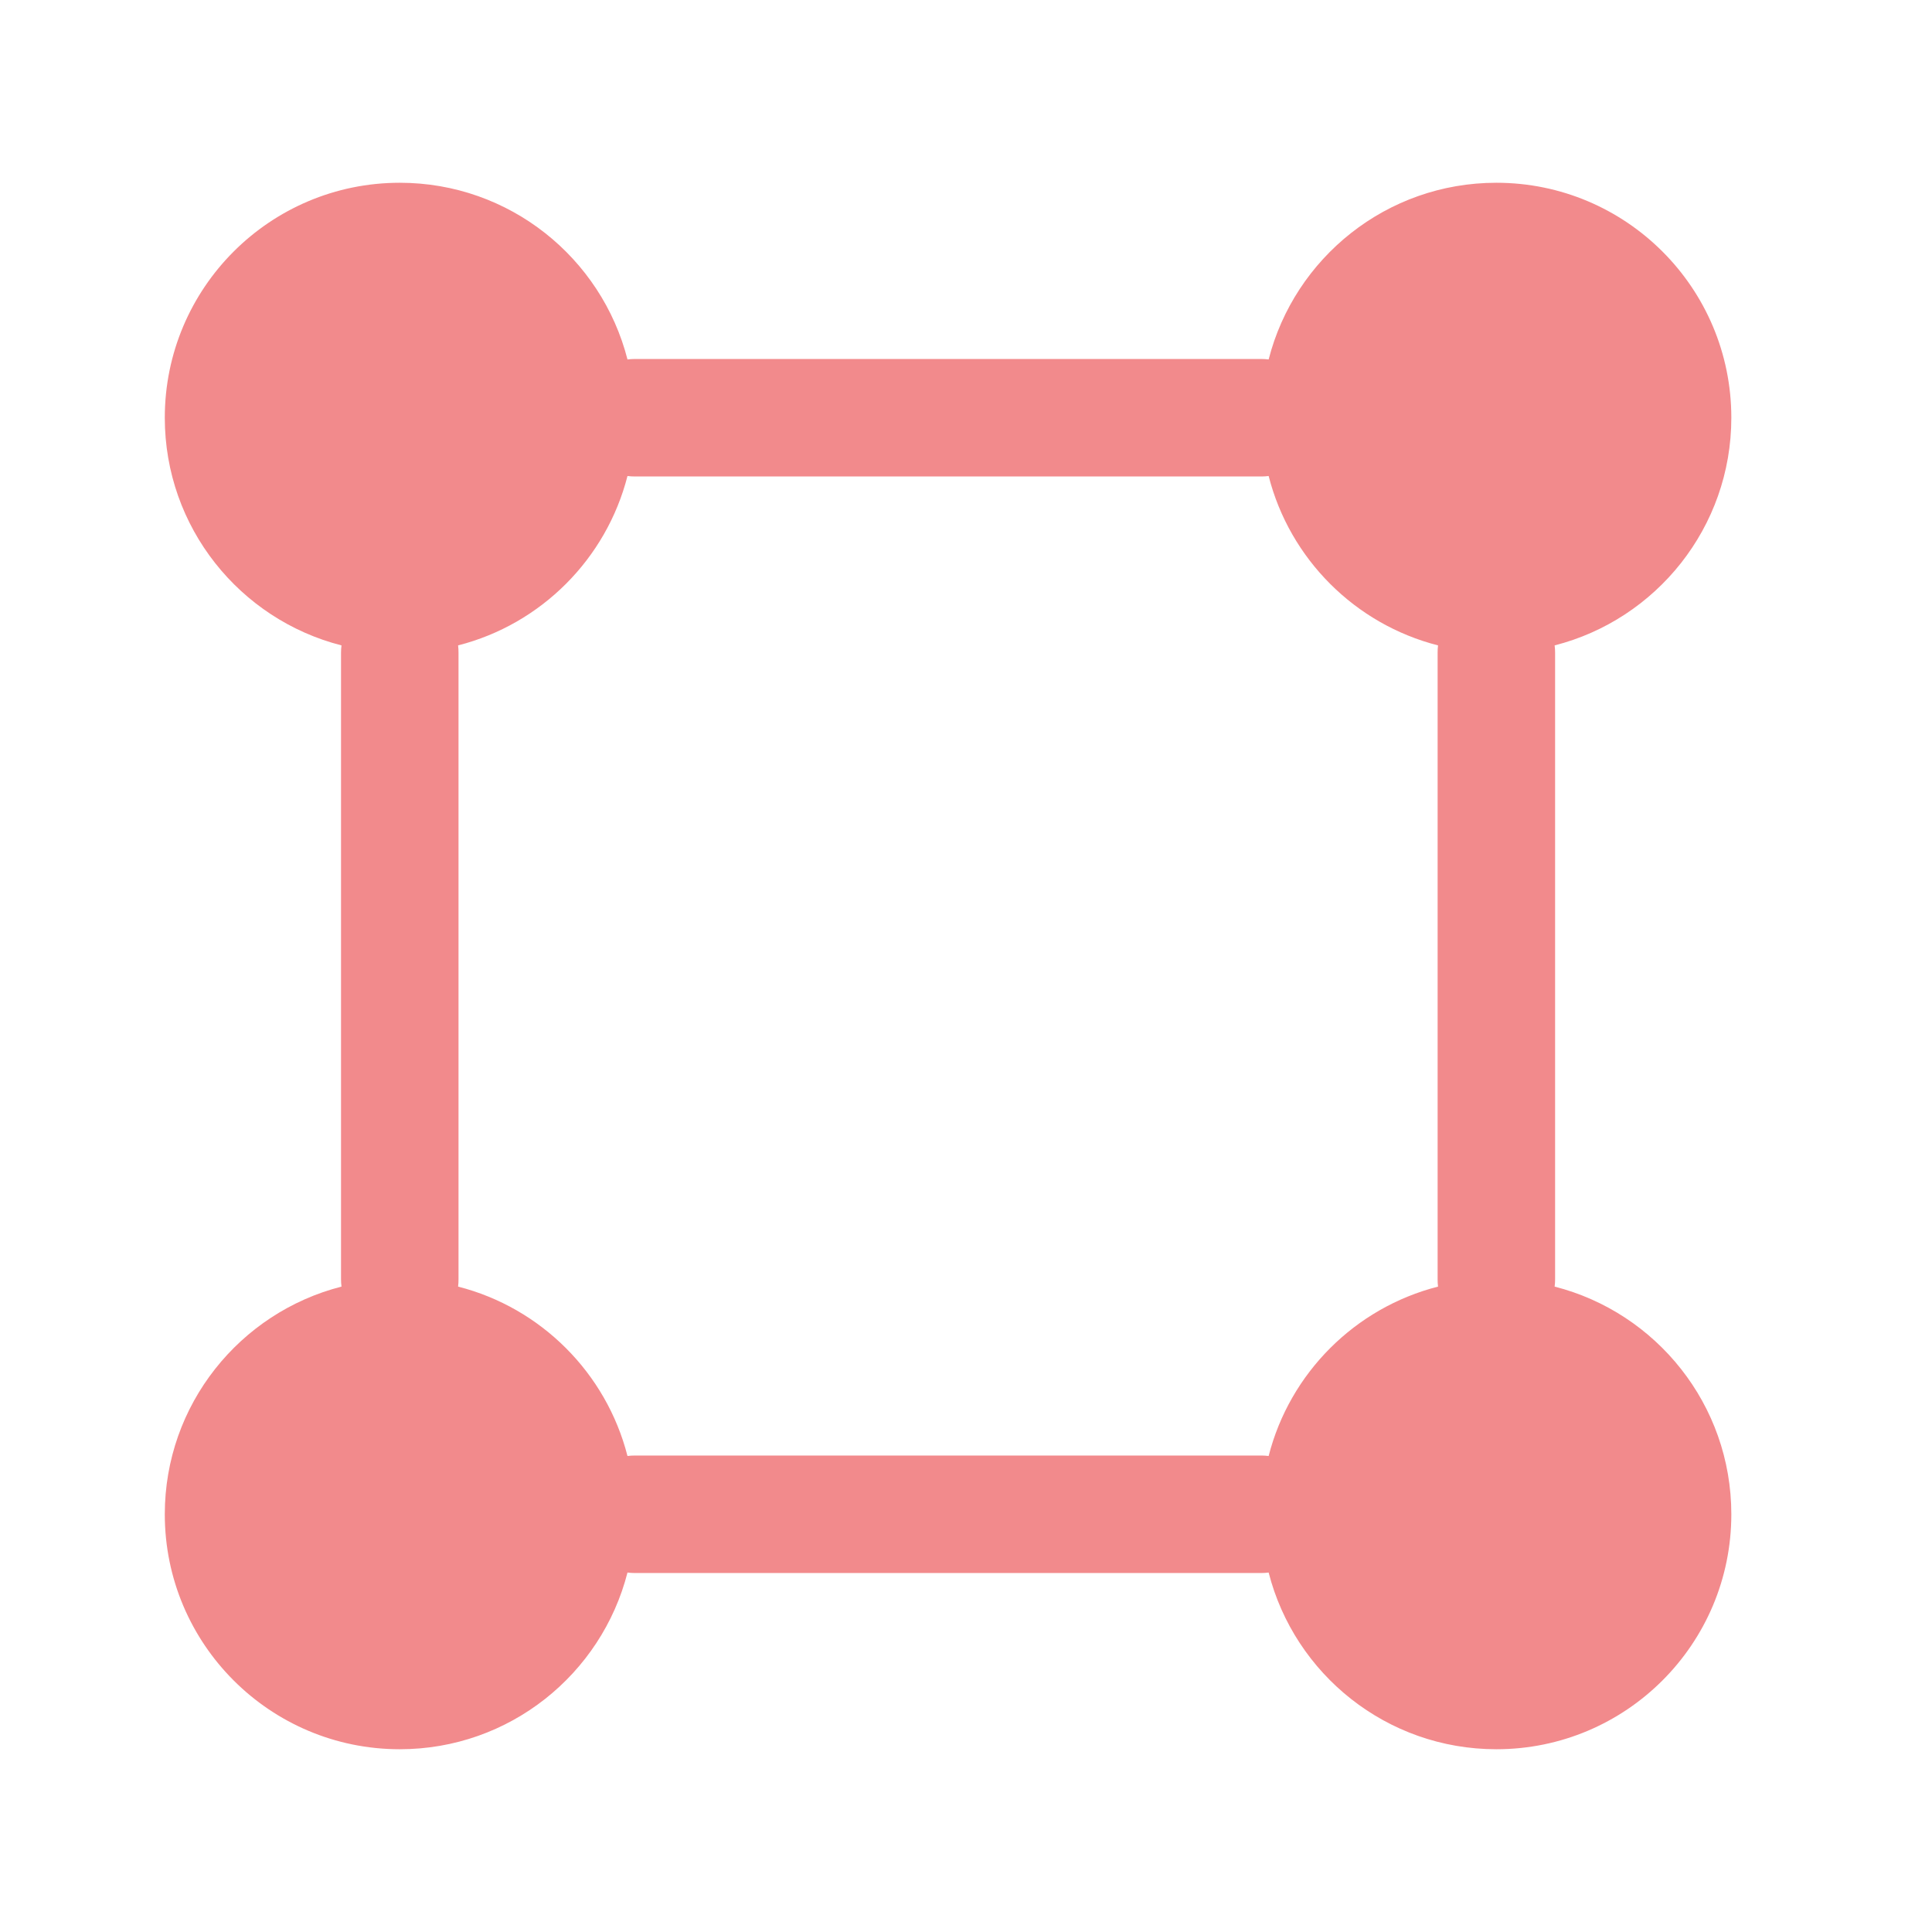 <svg width="37" height="37" viewBox="0 0 37 37" fill="none" xmlns="http://www.w3.org/2000/svg">
<path fill-rule="evenodd" clip-rule="evenodd" d="M12.017 6.884C11.52 4.938 9.756 3.5 7.656 3.5C5.171 3.5 3.156 5.515 3.156 8C3.156 10.1 4.595 11.864 6.54 12.36C6.534 12.406 6.531 12.453 6.531 12.5V24.5C6.531 24.547 6.534 24.594 6.54 24.64C4.595 25.136 3.156 26.9 3.156 29C3.156 31.485 5.171 33.5 7.656 33.5C9.756 33.5 11.52 32.062 12.017 30.116C12.063 30.122 12.109 30.125 12.156 30.125H24.157C24.204 30.125 24.25 30.122 24.296 30.116C24.793 32.062 26.557 33.5 28.657 33.5C31.142 33.5 33.157 31.485 33.157 29C33.157 26.9 31.718 25.136 29.773 24.64C29.779 24.594 29.782 24.547 29.782 24.5V12.5C29.782 12.453 29.779 12.406 29.773 12.36C31.718 11.864 33.157 10.1 33.157 8C33.157 5.515 31.142 3.5 28.657 3.5C26.557 3.5 24.793 4.938 24.296 6.884C24.25 6.878 24.204 6.875 24.157 6.875H12.156C12.109 6.875 12.063 6.878 12.017 6.884ZM8.773 12.36C8.779 12.406 8.781 12.453 8.781 12.5L8.781 24.5C8.781 24.547 8.779 24.594 8.773 24.64C10.361 25.045 11.611 26.295 12.017 27.884C12.063 27.878 12.109 27.875 12.156 27.875H24.157C24.204 27.875 24.25 27.878 24.296 27.884C24.701 26.295 25.952 25.045 27.54 24.64C27.534 24.594 27.532 24.547 27.532 24.5V12.5C27.532 12.453 27.534 12.406 27.54 12.36C25.952 11.955 24.701 10.705 24.296 9.116C24.25 9.122 24.204 9.125 24.157 9.125H12.156C12.109 9.125 12.063 9.122 12.017 9.116C11.611 10.705 10.361 11.955 8.773 12.36Z" fill="#F28A8C"/>
</svg>
